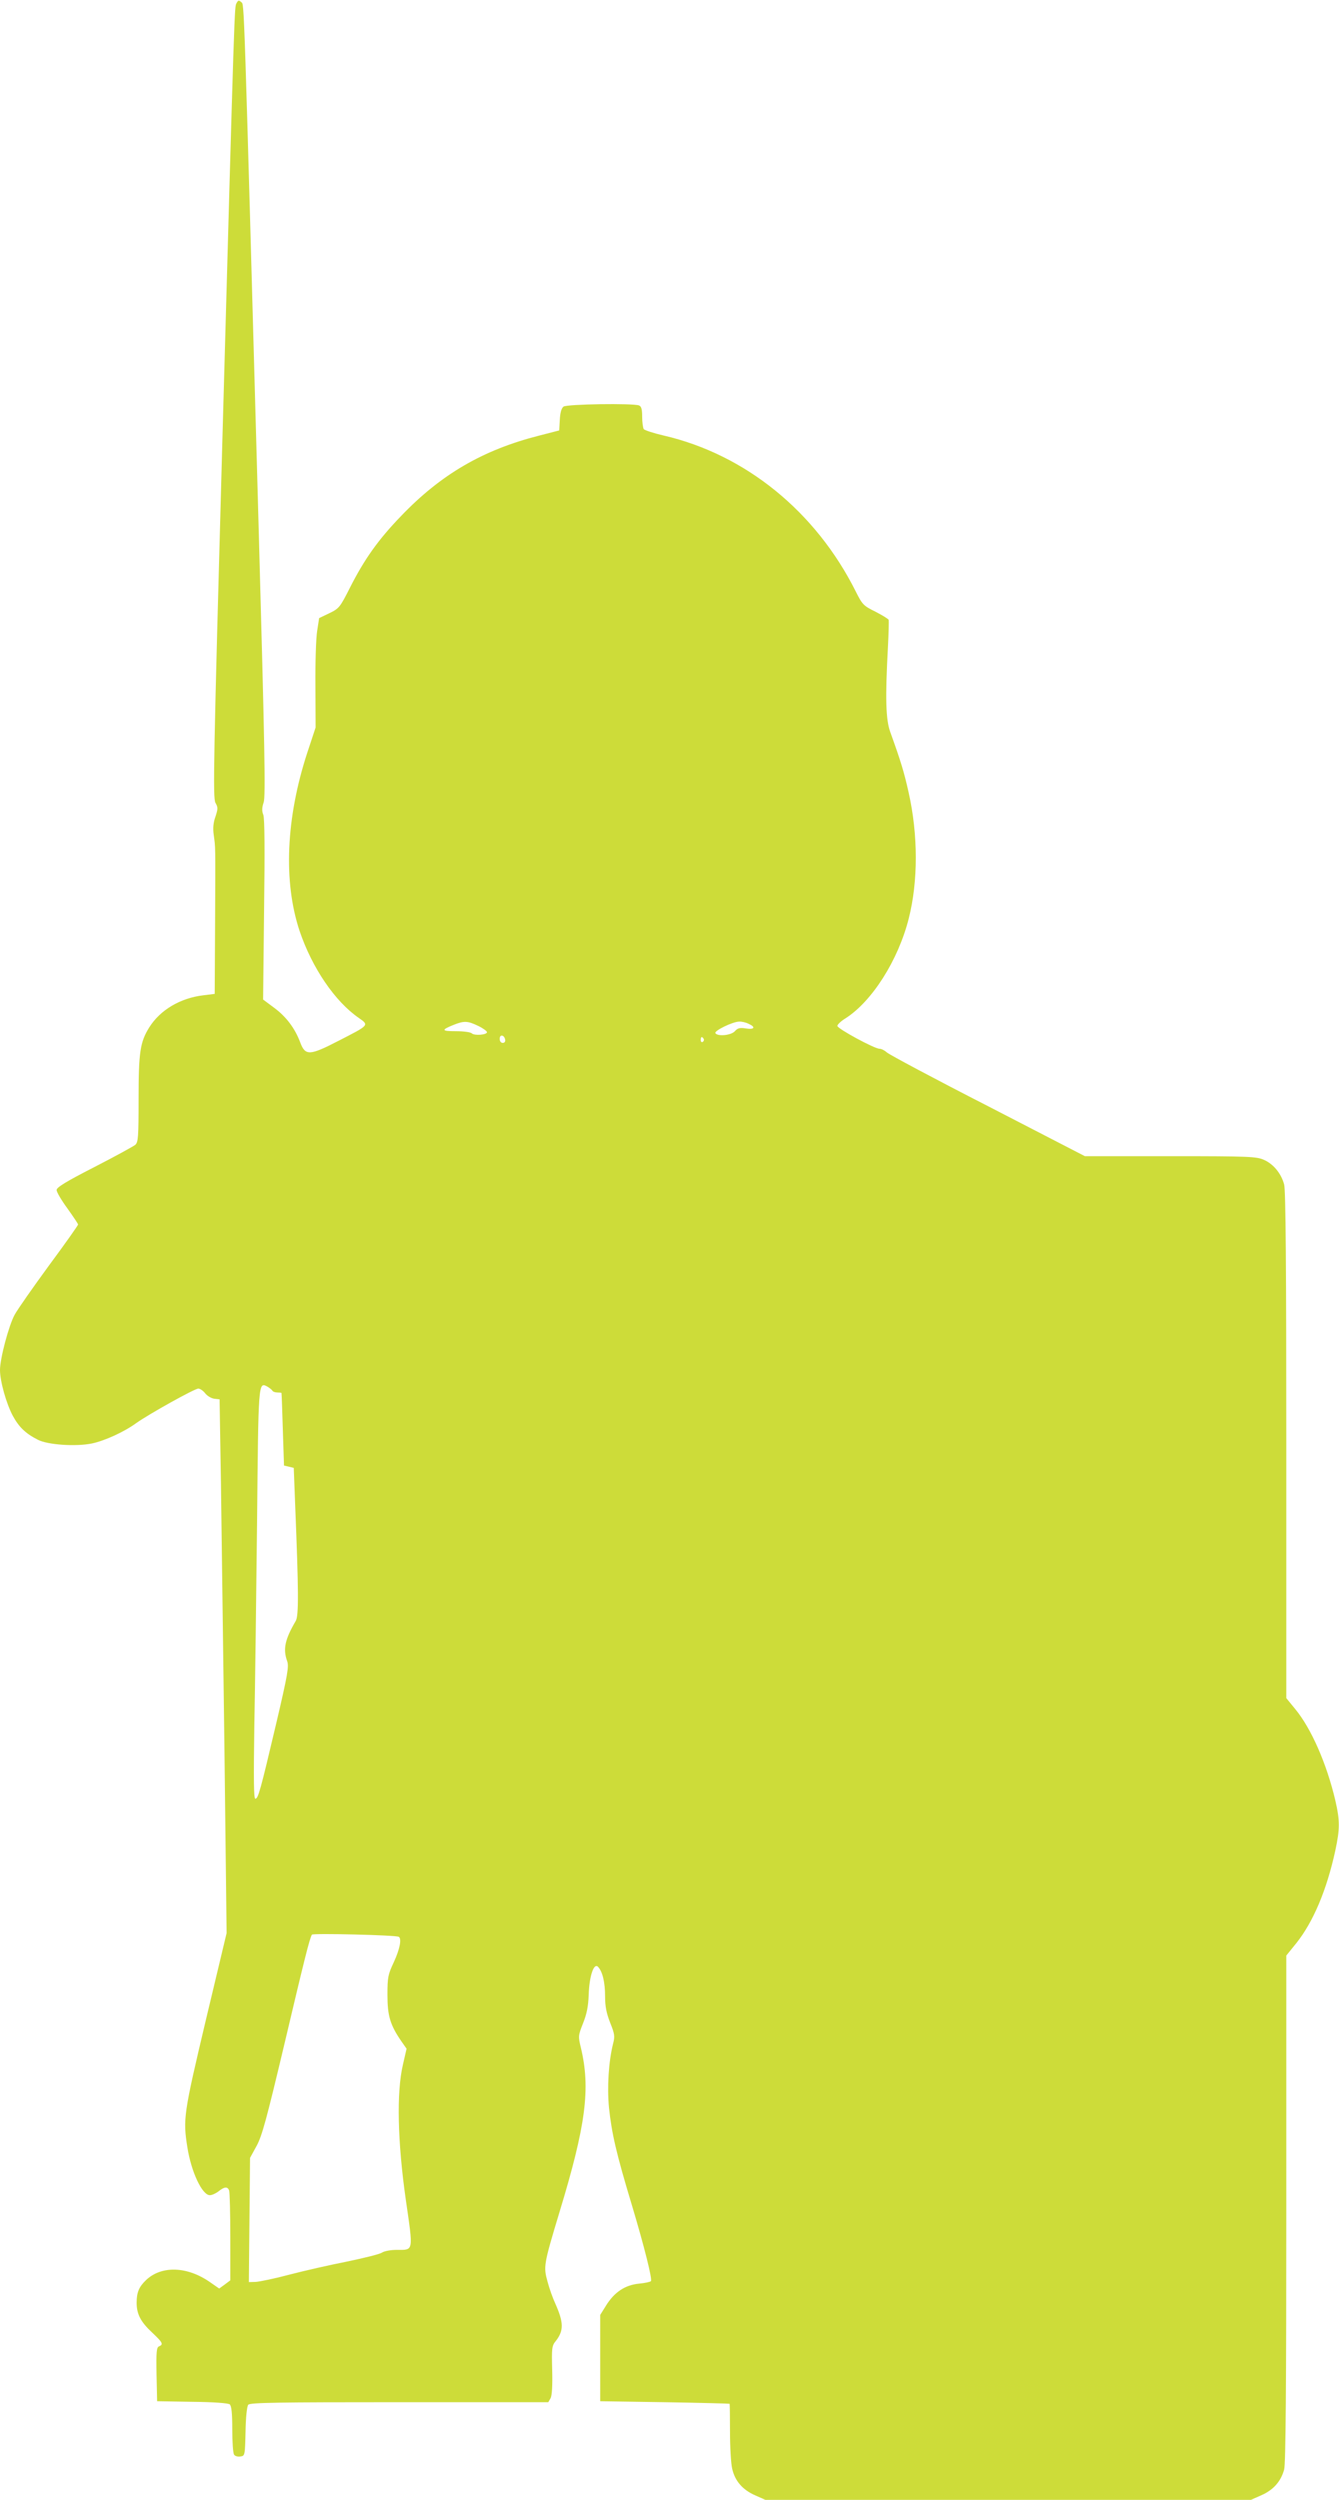 <?xml version="1.0" standalone="no"?>
<!DOCTYPE svg PUBLIC "-//W3C//DTD SVG 20010904//EN"
 "http://www.w3.org/TR/2001/REC-SVG-20010904/DTD/svg10.dtd">
<svg version="1.0" xmlns="http://www.w3.org/2000/svg"
 width="686pt" height="1280pt" viewBox="0 0 686 1280"
 preserveAspectRatio="xMidYMid meet">
<g transform="translate(0,1280) scale(0.1,-0.1)"
fill="#cddc39" stroke="none">
<path d="M1212 12784 c-11 -22 -9 53 -73 -2249 -45 -1632 -49 -1823 -35 -1846
13 -23 13 -30 0 -70 -11 -30 -14 -59 -9 -94 9 -68 9 -37 7 -447 l-2 -367 -57
-7 c-119 -14 -222 -75 -278 -164 -47 -75 -55 -127 -55 -365 0 -199 -2 -223
-17 -237 -10 -8 -105 -60 -210 -114 -145 -74 -193 -104 -193 -117 0 -11 25
-53 55 -94 30 -42 55 -79 55 -83 0 -4 -67 -99 -150 -211 -82 -112 -161 -225
-175 -251 -30 -55 -75 -224 -75 -283 0 -58 33 -174 66 -235 31 -57 65 -90 128
-122 50 -26 194 -36 277 -19 66 14 165 59 228 105 65 46 298 176 317 176 9 0
25 -11 35 -24 11 -14 32 -26 47 -28 l27 -3 7 -430 c3 -236 11 -851 18 -1366
l11 -937 -107 -448 c-113 -477 -117 -504 -94 -649 20 -127 76 -245 115 -245
11 0 31 9 45 20 30 24 46 25 54 4 3 -9 6 -116 6 -238 l0 -222 -28 -21 -29 -21
-49 34 c-116 80 -246 84 -325 10 -37 -35 -49 -64 -49 -117 0 -58 21 -98 79
-152 54 -51 60 -61 36 -71 -13 -5 -15 -27 -13 -143 l3 -138 179 -3 c112 -1
185 -7 193 -13 9 -8 13 -44 13 -128 0 -64 4 -122 9 -129 4 -8 19 -12 32 -10
24 3 24 5 27 127 1 71 7 130 14 138 8 11 156 13 774 13 l763 0 12 21 c7 13 10
66 8 143 -3 113 -2 125 19 150 41 53 40 94 -3 191 -13 28 -31 78 -40 113 -21
76 -20 86 61 354 136 447 160 634 110 843 -14 58 -14 62 11 125 19 47 27 87
29 146 3 97 27 166 48 143 23 -24 36 -79 36 -151 0 -52 7 -86 26 -135 23 -57
25 -70 15 -107 -23 -92 -31 -222 -21 -328 14 -132 37 -233 117 -498 65 -217
105 -378 98 -390 -3 -4 -30 -10 -62 -13 -71 -7 -126 -44 -168 -112 l-30 -48 0
-221 0 -221 330 -5 c182 -3 331 -7 333 -8 1 -1 2 -66 2 -144 0 -79 5 -163 11
-188 14 -63 53 -108 116 -136 l54 -24 1244 0 1244 0 54 24 c61 27 99 70 116
131 8 28 11 430 11 1336 l0 1296 51 63 c87 109 156 272 200 474 24 112 24 154
0 258 -44 187 -123 368 -206 468 l-45 55 0 1295 c0 905 -3 1307 -11 1335 -15
56 -54 104 -103 126 -38 17 -73 19 -479 19 l-439 0 -496 256 c-274 140 -506
264 -518 275 -11 10 -28 19 -38 19 -26 0 -216 103 -216 117 0 7 19 25 42 39
135 86 270 297 324 512 48 190 48 427 -1 645 -24 107 -40 159 -94 309 -23 63
-26 173 -12 433 4 72 5 135 4 141 -2 5 -33 24 -68 42 -61 30 -67 36 -101 104
-205 409 -565 701 -984 798 -52 12 -98 27 -102 33 -4 7 -8 35 -8 63 0 38 -4
53 -16 58 -32 12 -369 7 -387 -6 -11 -9 -17 -31 -19 -68 l-3 -54 -105 -27
c-286 -73 -501 -198 -705 -411 -117 -121 -188 -221 -262 -367 -51 -101 -56
-107 -106 -131 l-52 -25 -10 -65 c-6 -36 -10 -162 -9 -280 l1 -215 -43 -130
c-109 -334 -123 -660 -39 -912 64 -189 181 -361 303 -445 54 -38 55 -36 -103
-117 -149 -77 -171 -78 -197 -8 -27 72 -72 132 -135 178 l-55 41 5 460 c4 304
3 468 -4 486 -8 19 -7 38 2 64 10 30 5 295 -25 1375 -78 2822 -74 2706 -90
2722 -12 11 -16 10 -24 -5z m1238 -5237 c25 -12 45 -27 45 -32 0 -14 -65 -19
-78 -6 -6 6 -42 11 -81 11 -75 0 -77 6 -13 32 55 22 73 21 127 -5z m1385 11
c38 -17 31 -31 -14 -24 -30 5 -42 2 -56 -14 -20 -22 -89 -28 -100 -10 -7 12
89 59 122 59 12 1 34 -4 48 -11z m-1247 -81 c2 -10 -3 -17 -12 -17 -10 0 -16
9 -16 21 0 24 23 21 28 -4z m1017 4 c3 -5 1 -12 -5 -16 -5 -3 -10 1 -10 9 0
18 6 21 15 7z m-2210 -1801 c3 -6 15 -10 26 -10 10 0 20 -1 21 -2 1 -2 4 -86
7 -188 l6 -184 25 -6 25 -6 7 -184 c18 -447 19 -574 3 -600 -55 -94 -66 -143
-44 -205 10 -27 3 -69 -55 -316 -82 -347 -93 -389 -108 -389 -8 0 -9 98 -5
373 4 204 10 675 14 1045 7 719 6 717 53 692 10 -6 22 -15 25 -20z m648 -2797
c16 -10 5 -64 -25 -129 -30 -64 -33 -77 -33 -169 0 -107 14 -154 72 -238 l26
-37 -19 -83 c-33 -141 -27 -396 15 -690 39 -270 41 -257 -47 -257 -29 0 -63
-6 -75 -14 -12 -8 -93 -28 -180 -46 -86 -17 -219 -47 -295 -67 -75 -20 -153
-36 -172 -37 l-35 -1 3 318 3 318 34 62 c28 52 51 138 140 512 102 432 131
550 143 569 5 8 430 -2 445 -11z"/>
</g>
</svg>
